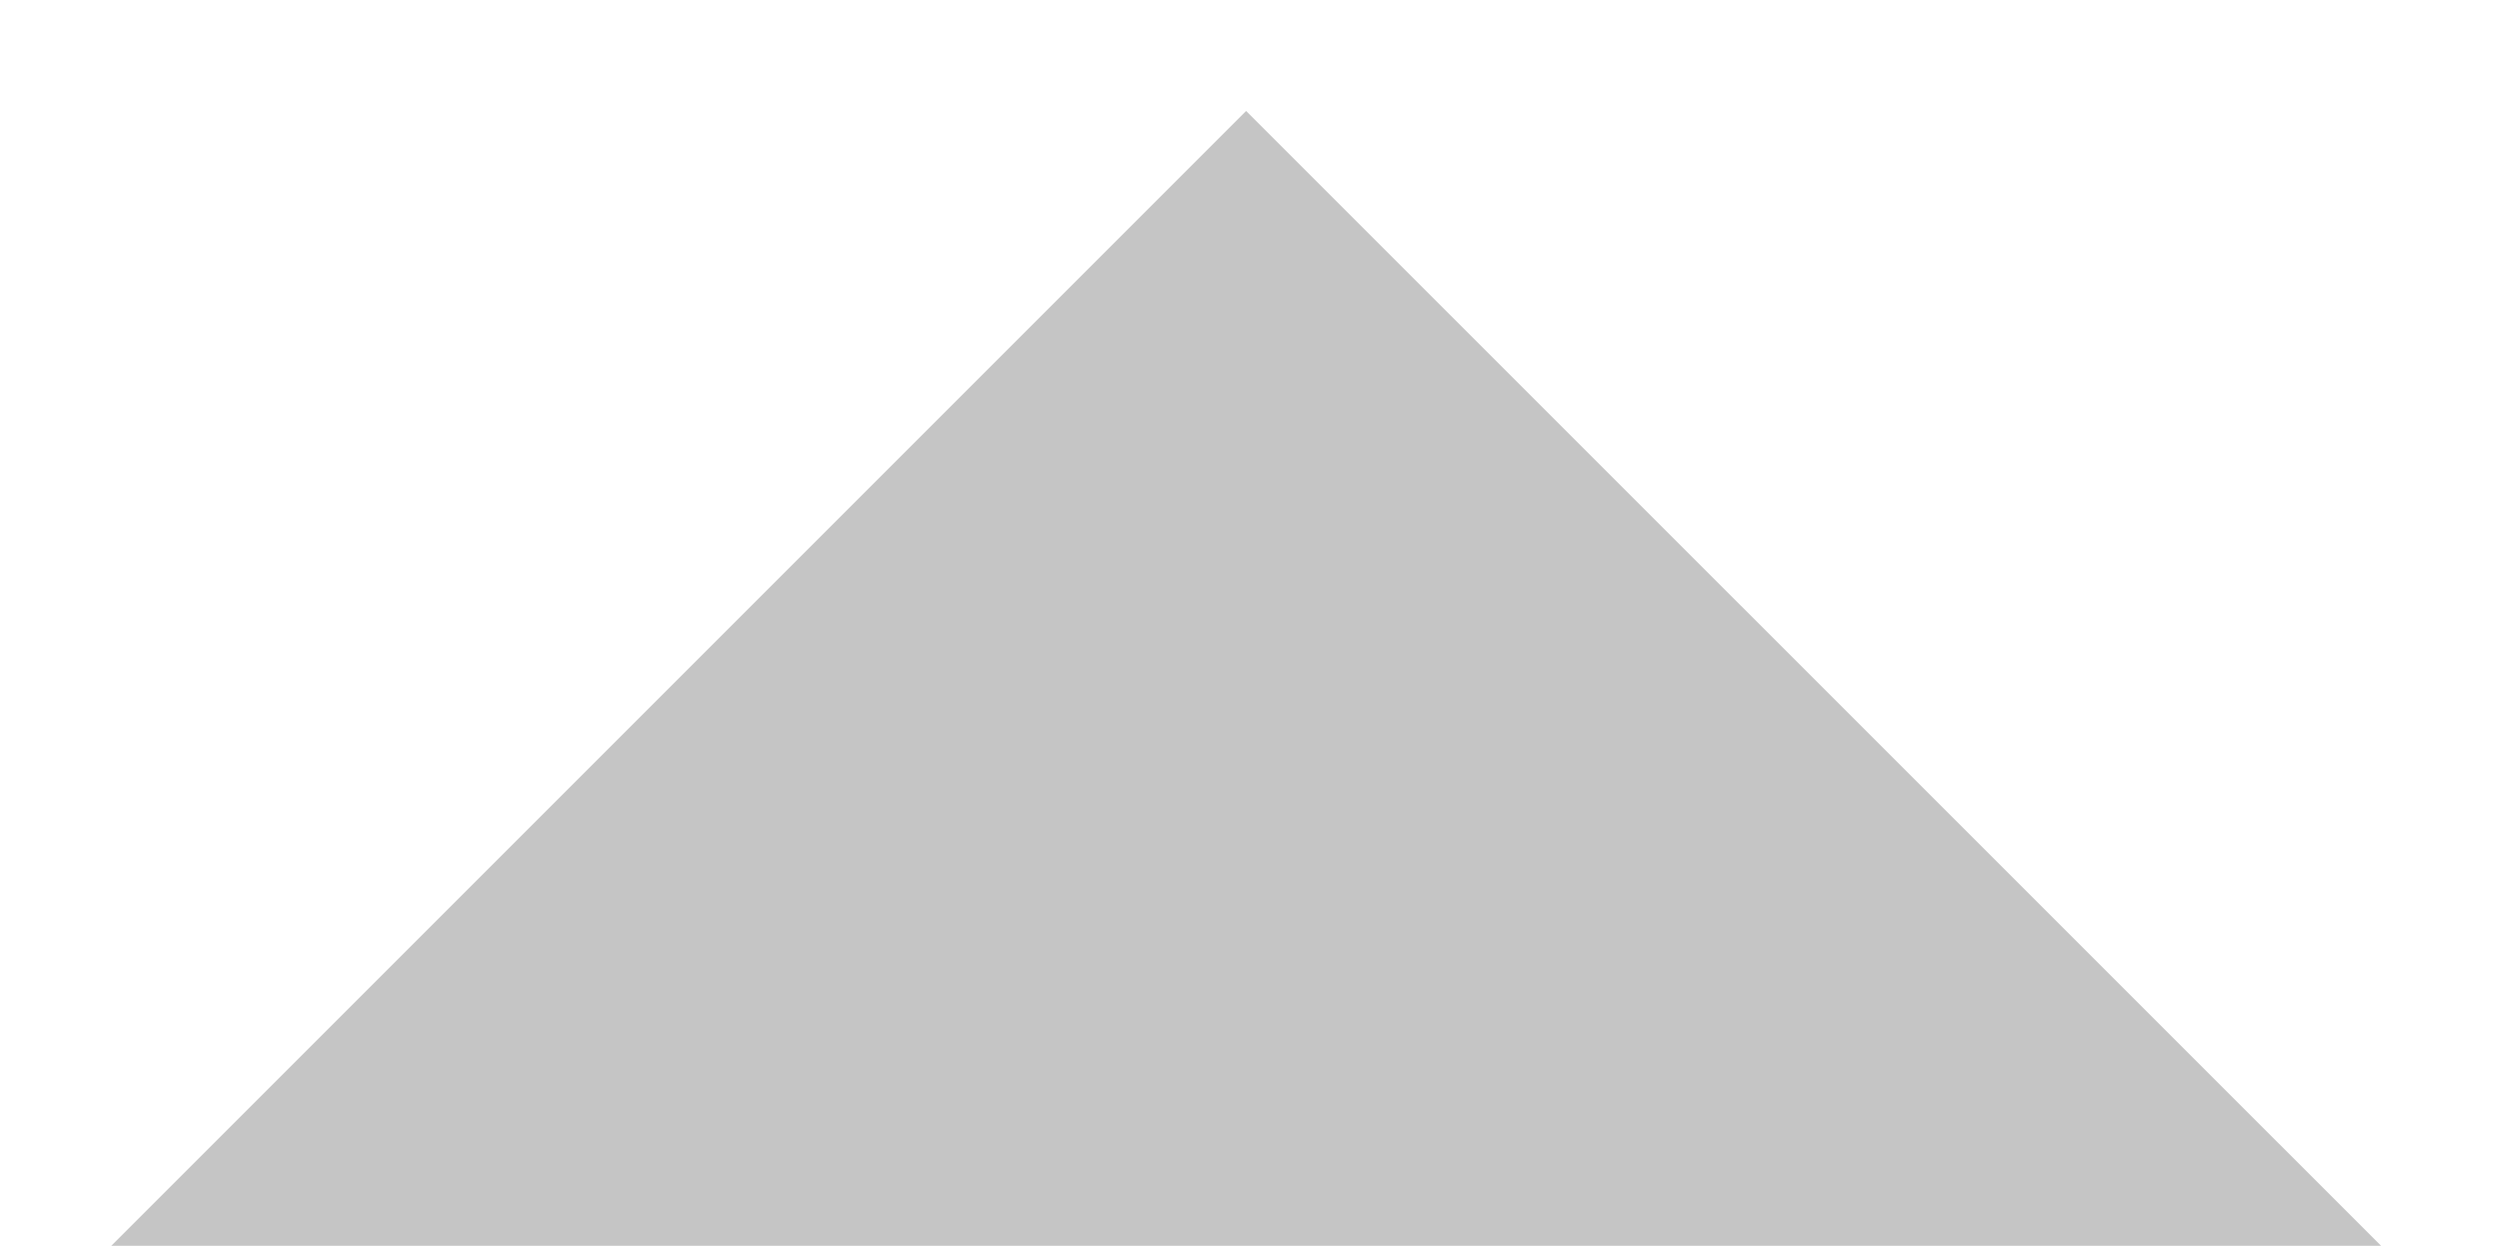<?xml version="1.0" encoding="UTF-8"?> <svg xmlns="http://www.w3.org/2000/svg" width="18" height="9" viewBox="0 0 18 9" fill="none"><path d="M8.972 8.97H0.801L8.972 0.799L17.144 8.97H8.972Z" fill="#C5C5C5"></path></svg> 